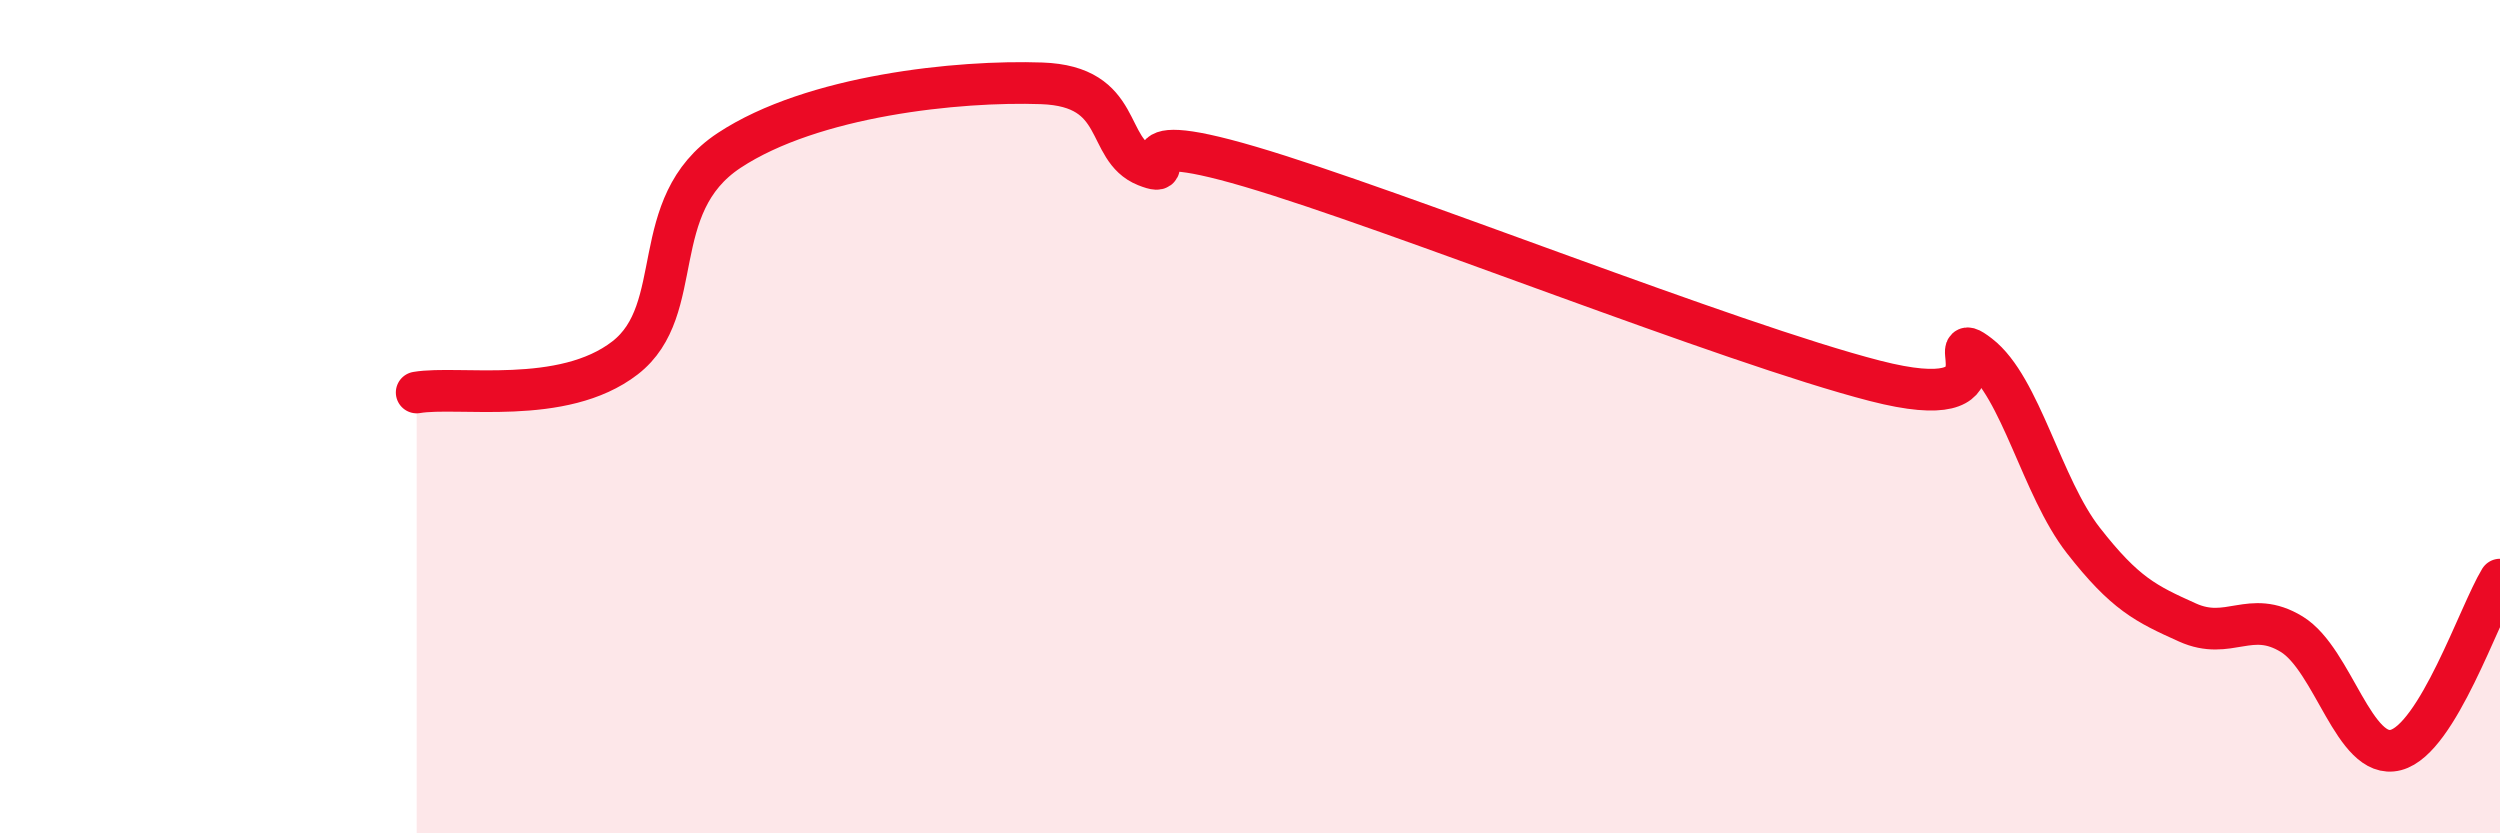 
    <svg width="60" height="20" viewBox="0 0 60 20" xmlns="http://www.w3.org/2000/svg">
      <path
        d="M 10,9.42 C 11,9.25 13.5,9.75 15,8.59 C 16.5,7.43 15.5,4.93 17.5,3.61 C 19.5,2.29 23,1.93 25,2 C 27,2.07 26.5,3.58 27.5,3.98 C 28.5,4.38 26.5,2.97 30,4 C 33.5,5.03 41.5,8.24 45,9.14 C 48.5,10.04 46.5,7.75 47.5,8.52 C 48.5,9.29 49,11.69 50,12.97 C 51,14.25 51.5,14.49 52.5,14.94 C 53.5,15.39 54,14.61 55,15.22 C 56,15.83 56.5,18.26 57.5,18 C 58.5,17.74 59.5,14.73 60,13.91L60 20L10 20Z"
        fill="#EB0A25"
        opacity="0.1"
        stroke-linecap="round"
        stroke-linejoin="round"
      />
      <path
        d="M 10,9.42 C 11,9.25 13.5,9.75 15,8.59 C 16.5,7.43 15.5,4.93 17.5,3.61 C 19.5,2.29 23,1.93 25,2 C 27,2.07 26.5,3.58 27.5,3.98 C 28.5,4.38 26.5,2.97 30,4 C 33.5,5.03 41.5,8.24 45,9.14 C 48.5,10.04 46.5,7.75 47.5,8.52 C 48.5,9.29 49,11.69 50,12.97 C 51,14.25 51.5,14.49 52.5,14.94 C 53.5,15.39 54,14.61 55,15.22 C 56,15.83 56.5,18.26 57.5,18 C 58.5,17.74 59.5,14.73 60,13.91"
        stroke="#EB0A25"
        stroke-width="1"
        fill="none"
        stroke-linecap="round"
        stroke-linejoin="round"
      />
    </svg>
  
